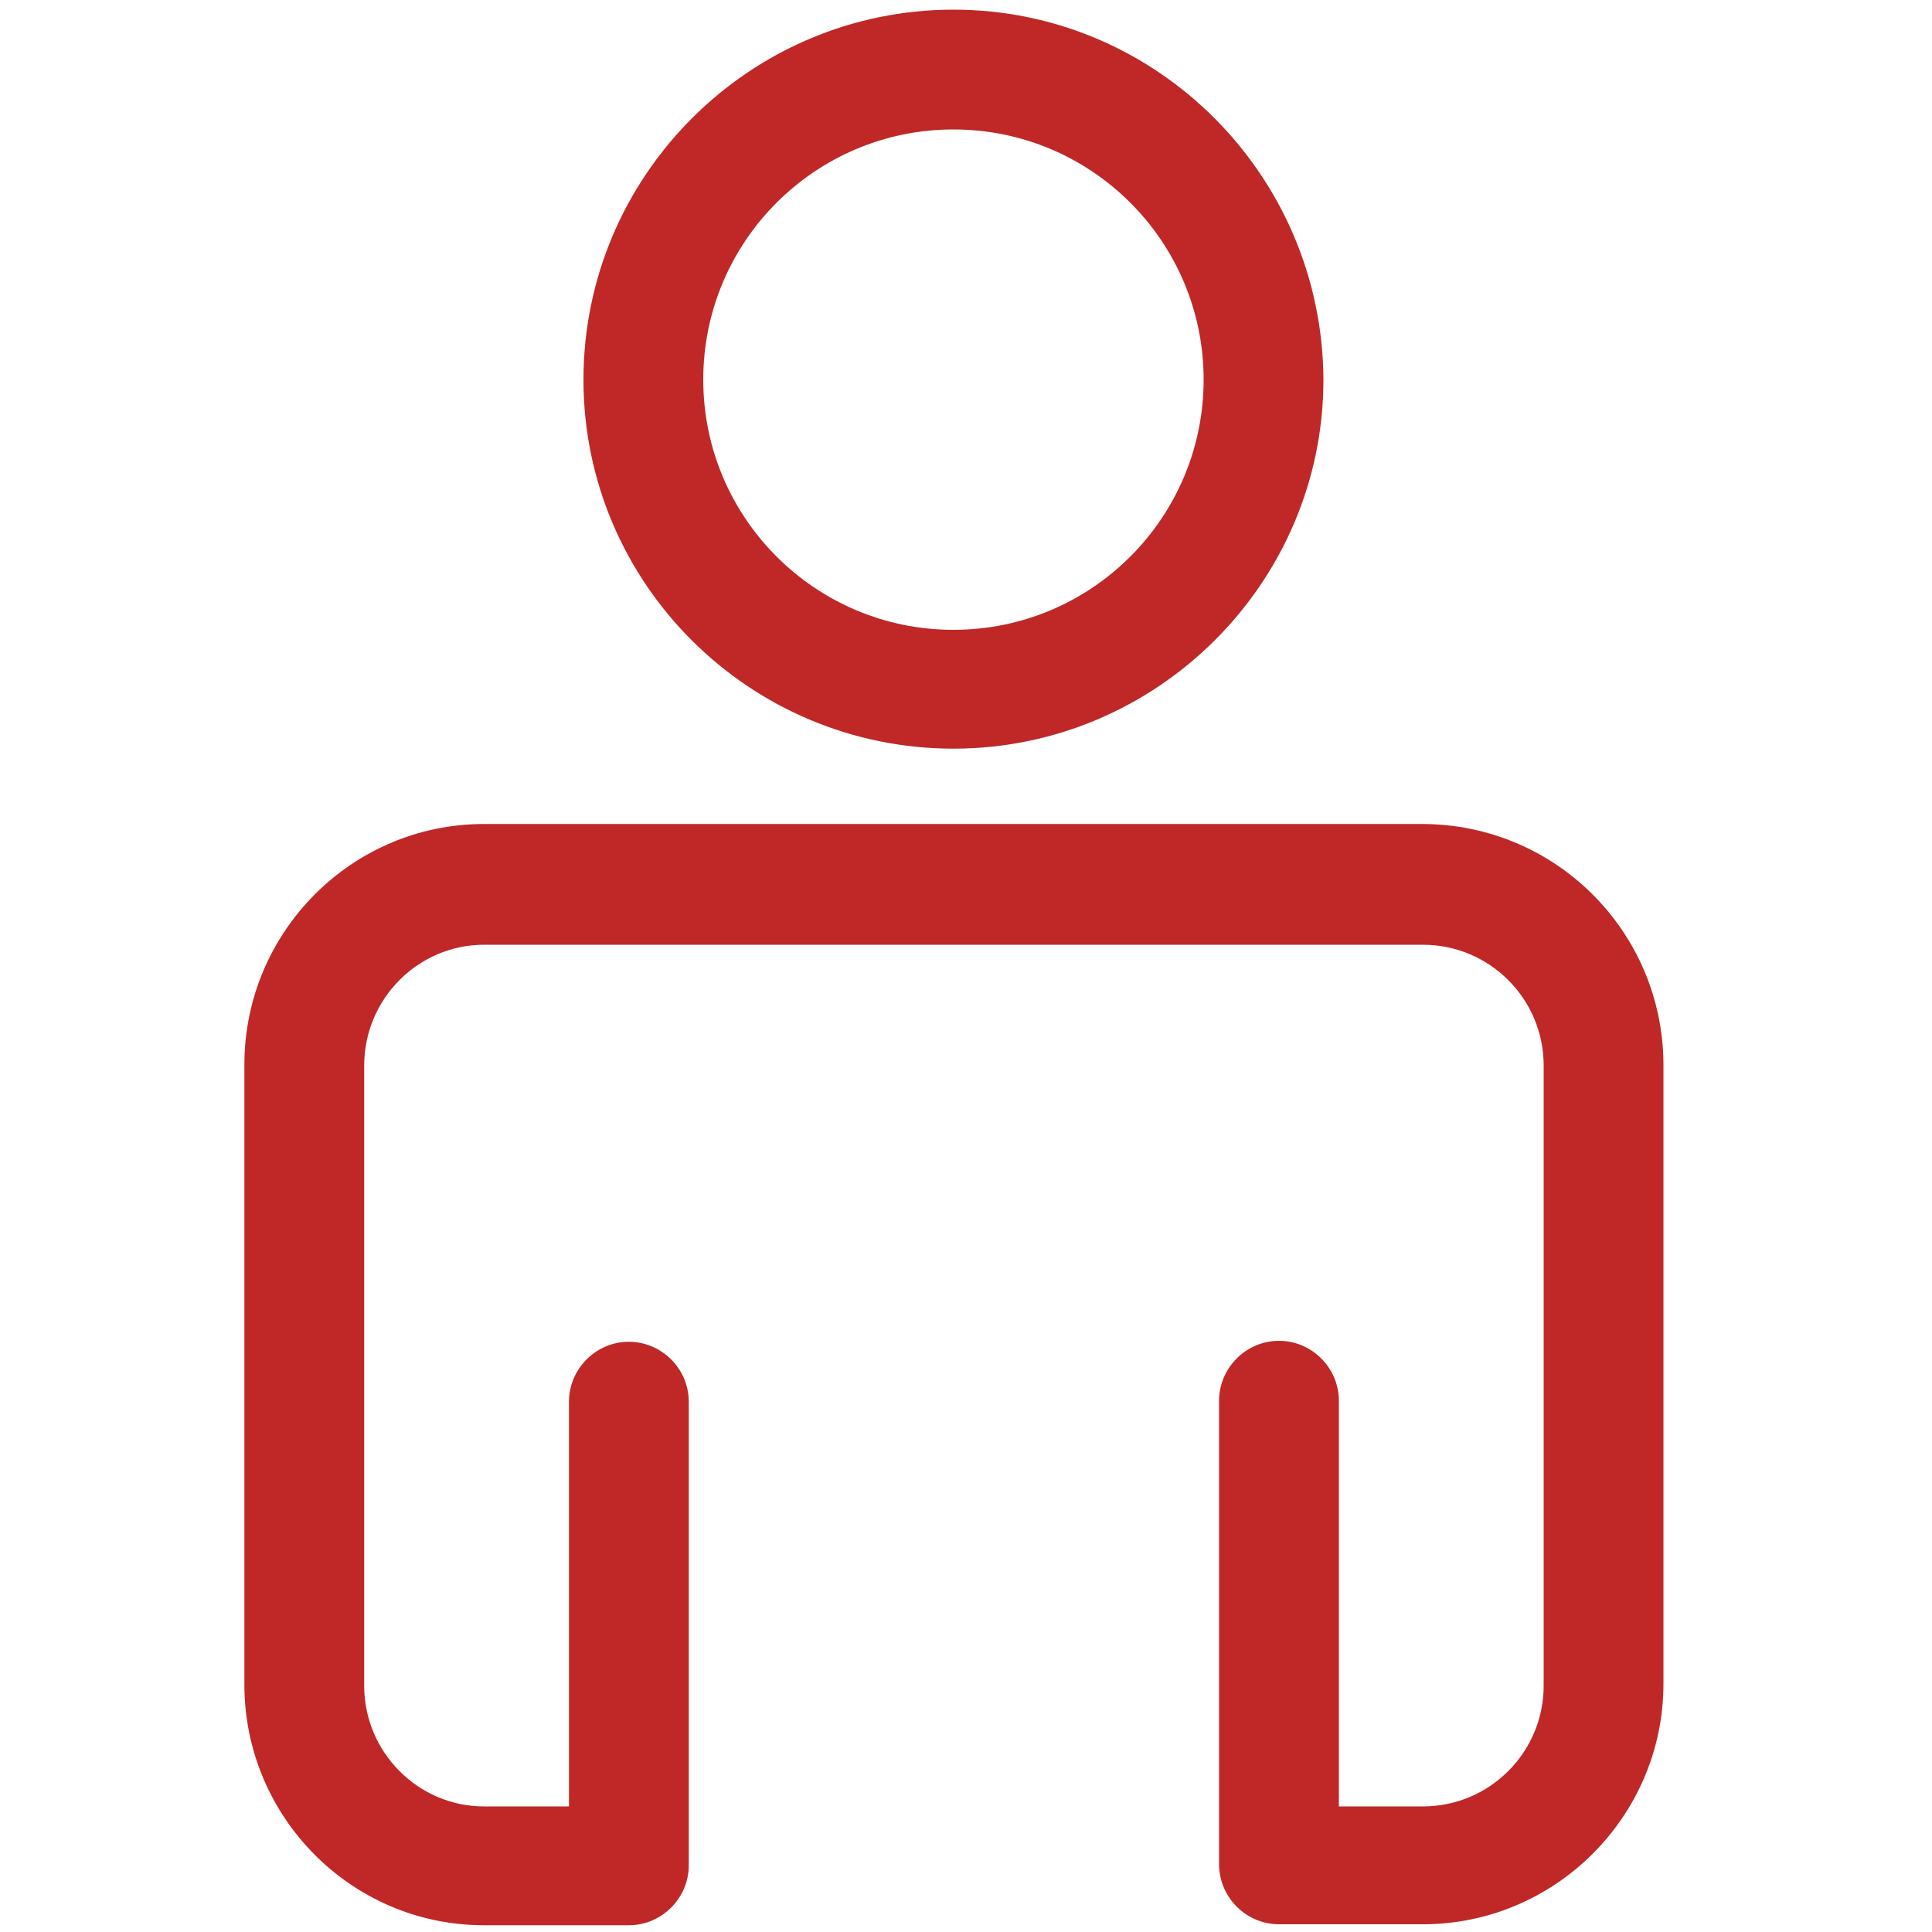 <?xml version="1.0" encoding="utf-8"?>
<!-- Generator: Adobe Illustrator 24.2.1, SVG Export Plug-In . SVG Version: 6.00 Build 0)  -->
<svg version="1.1" id="Layer_1" xmlns="http://www.w3.org/2000/svg" xmlns:xlink="http://www.w3.org/1999/xlink" x="0px" y="0px"
	 viewBox="0 0 200 200" style="enable-background:new 0 0 200 200;" xml:space="preserve">
<style type="text/css">
	.st0{fill:#BF2827;}
</style>
<g>
	<path class="st0" d="M60.4,39.3c0,21.1,17.2,38.2,38.3,38.2c21.1,0,38.3-17.2,38.3-38.2C136.9,18.2,119.8,1,98.7,1
		C77.6,1,60.4,18.2,60.4,39.3z M98.7,13.4c14.3,0,25.9,11.6,25.9,25.9c0,14.3-11.6,25.9-25.9,25.9S72.8,53.6,72.8,39.3
		C72.8,25,84.4,13.4,98.7,13.4z"/>
	<path class="st0" d="M147.2,85.3H50.1c-13.7,0-24.8,11.2-24.8,24.9v64.2c0,13.7,11.1,24.9,24.8,24.9H65l0,0c0,0,0,0,0.1,0
		c3.4,0,6.2-2.8,6.2-6.2v-48c0-3.4-2.8-6.2-6.2-6.2c-3.4,0-6.2,2.8-6.2,6.2v41.9h-8.8c-6.8,0-12.4-5.6-12.4-12.5v-64.2
		c0-6.9,5.6-12.5,12.4-12.5h97.2c6.9,0,12.5,5.6,12.5,12.5v64.2c0,6.9-5.6,12.5-12.5,12.5h-8.7V145c0-3.4-2.8-6.2-6.2-6.2
		c-3.4,0-6.2,2.8-6.2,6.2v48c0,3.4,2.8,6.2,6.2,6.2h14.9c13.7,0,24.9-11.2,24.9-24.9v-64.2C172.1,96.4,161,85.3,147.2,85.3z"/>
</g>
</svg>
